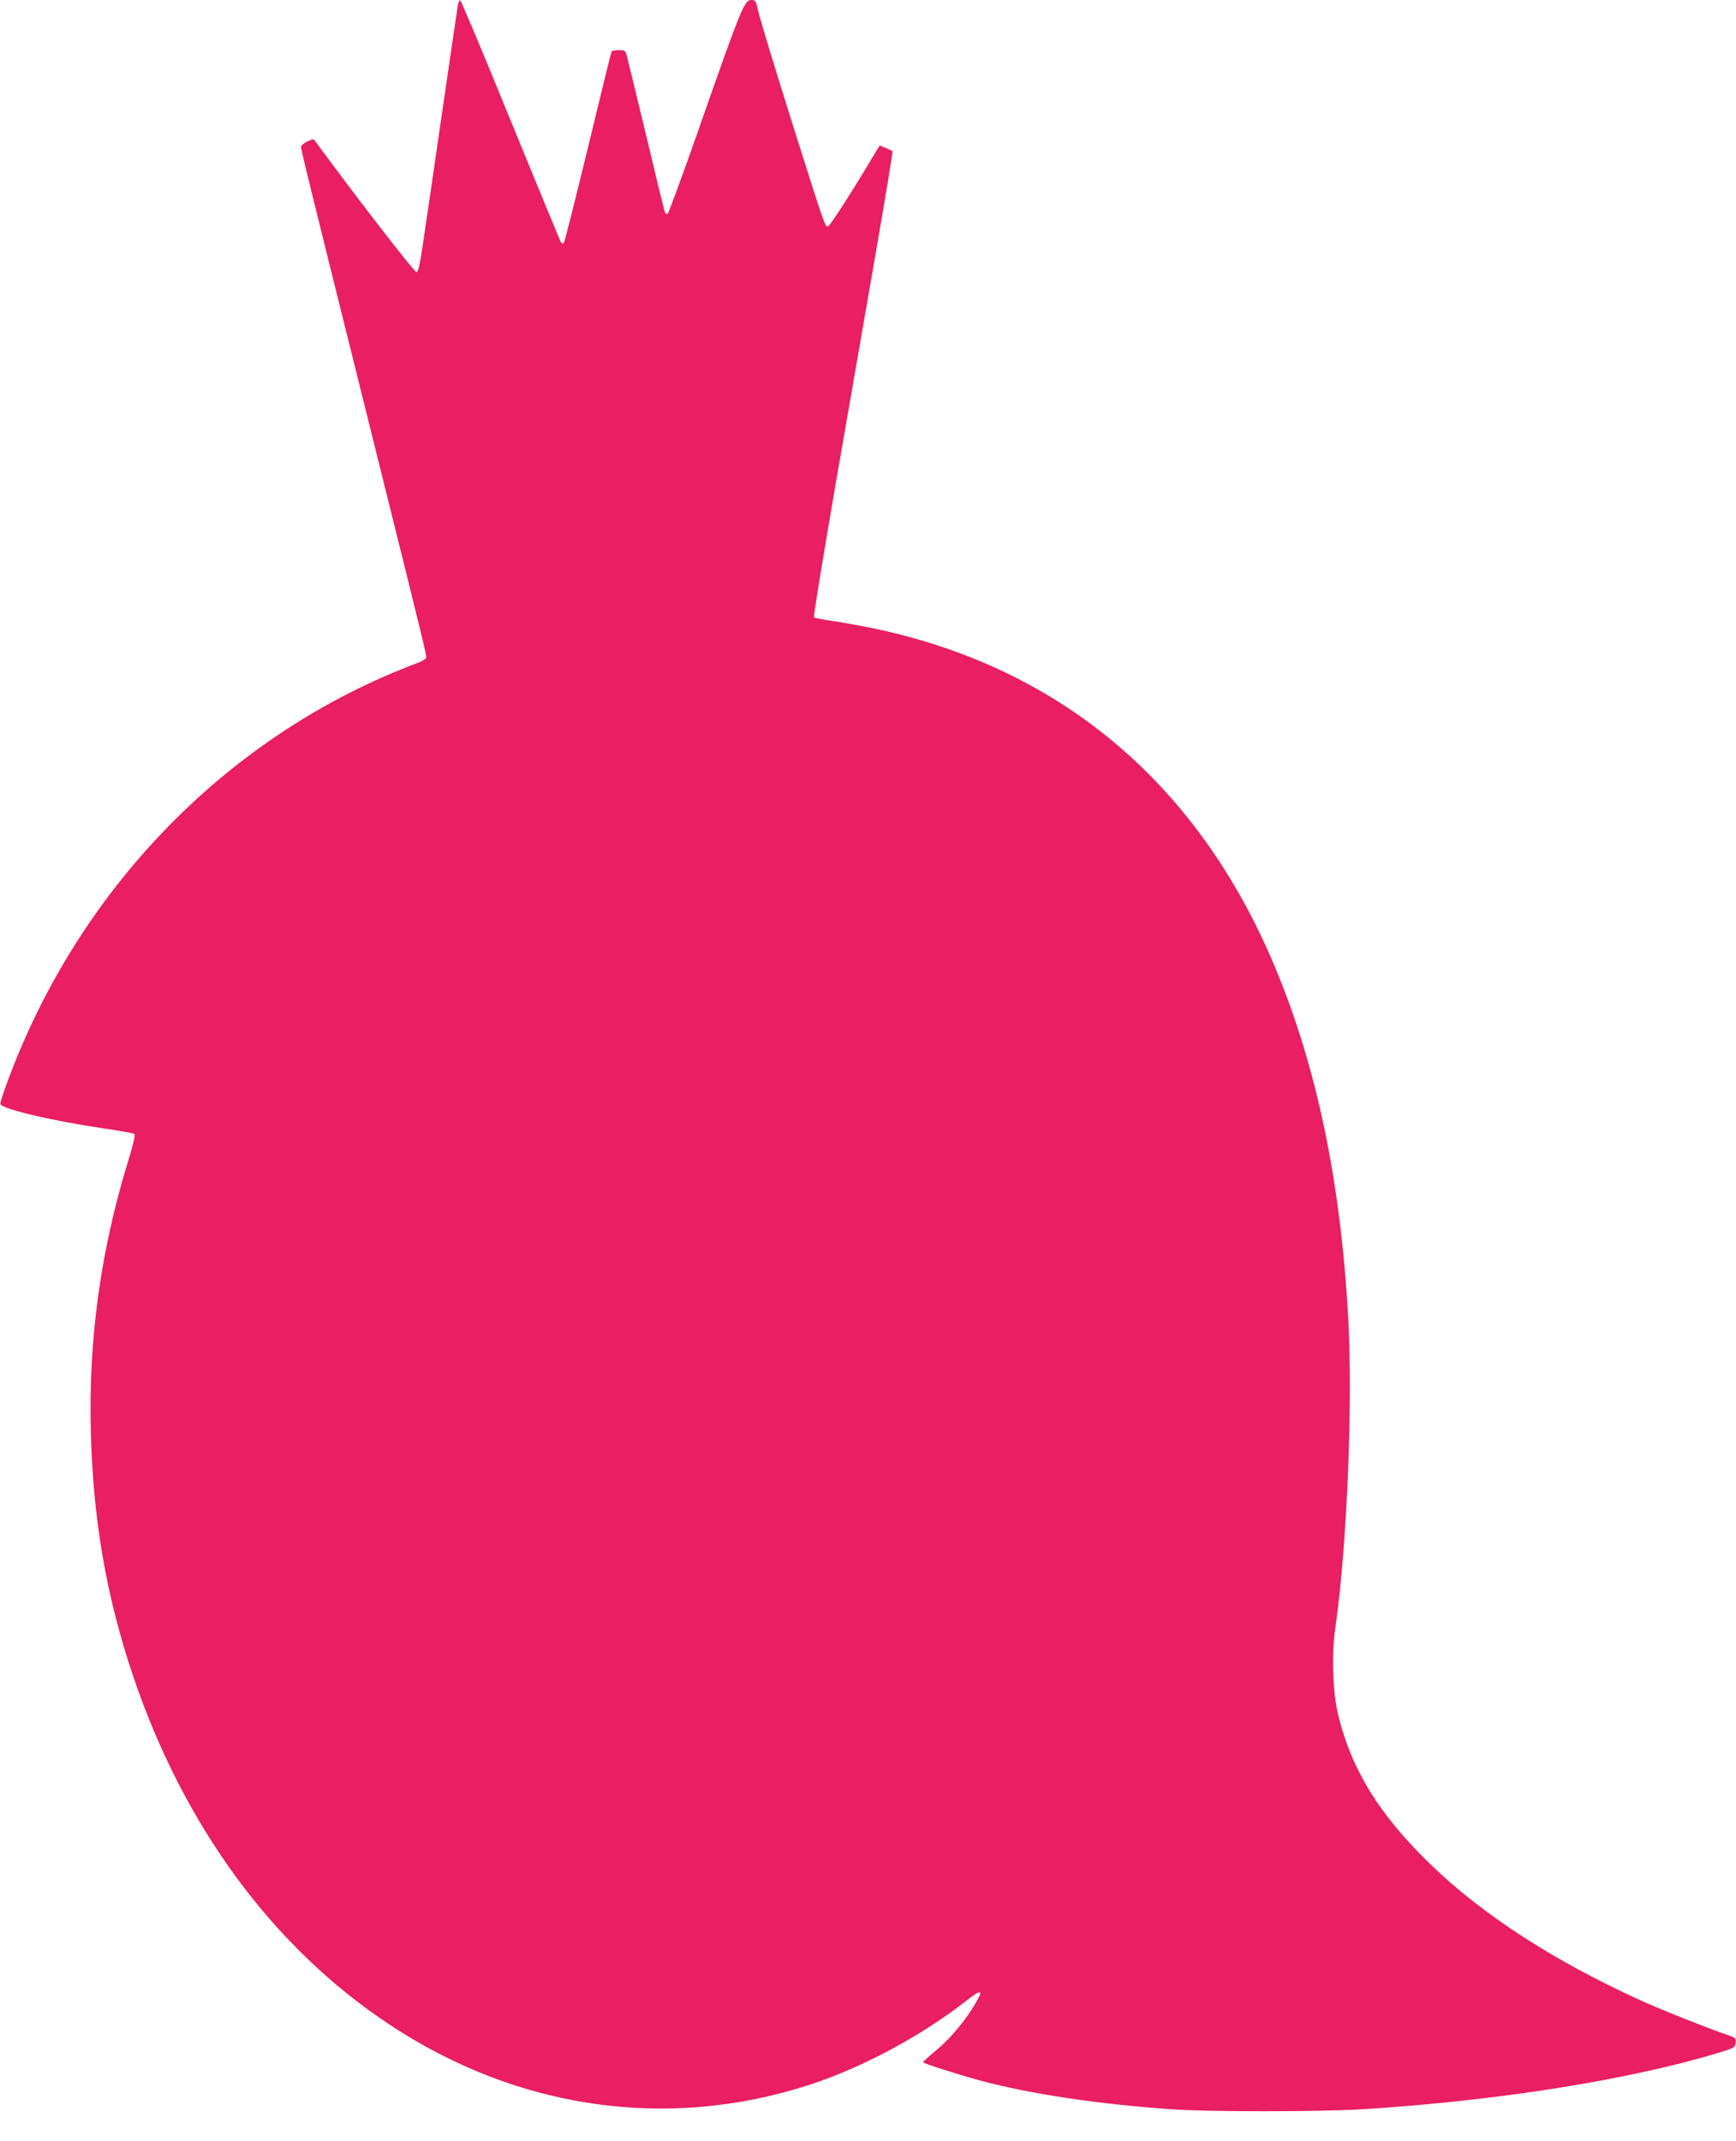 <?xml version="1.0" standalone="no"?>
<!DOCTYPE svg PUBLIC "-//W3C//DTD SVG 20010904//EN"
 "http://www.w3.org/TR/2001/REC-SVG-20010904/DTD/svg10.dtd">
<svg version="1.0" xmlns="http://www.w3.org/2000/svg"
 width="1038pt" height="1280pt" viewBox="0 0 1038 1280"
 preserveAspectRatio="xMidYMid meet">
<g transform="translate(0,1280) scale(0.1,-0.1)"
fill="#e91e63" stroke="none">
<path d="M2737 12763 c-4 -21 -43 -290 -88 -598 -45 -308 -95 -657 -113 -775
-24 -167 -34 -215 -46 -217 -12 -2 -390 488 -603 780 -12 18 -14 18 -50 1 -20
-10 -37 -24 -37 -31 0 -19 31 -146 385 -1568 382 -1535 367 -1475 362 -1490
-3 -6 -27 -20 -54 -30 -1121 -422 -2018 -1338 -2447 -2498 -26 -70 -46 -132
-44 -138 10 -30 314 -101 614 -145 98 -14 183 -30 188 -34 6 -6 -9 -70 -38
-162 -164 -535 -237 -1061 -223 -1613 13 -528 92 -987 251 -1460 303 -901 836
-1627 1534 -2089 765 -507 1660 -636 2508 -362 312 101 658 285 929 494 109
86 121 82 59 -20 -60 -99 -147 -201 -228 -268 -42 -34 -76 -66 -76 -70 0 -7
205 -72 340 -109 302 -81 704 -141 1145 -172 219 -16 894 -15 1140 0 813 51
1598 176 2135 339 90 28 95 31 98 59 3 28 0 30 -65 52 -121 42 -385 147 -503
201 -517 235 -944 511 -1253 810 -304 293 -471 560 -553 885 -35 135 -44 370
-20 530 70 484 106 1351 77 1862 -46 814 -188 1492 -435 2085 -462 1110 -1298
1809 -2432 2037 -82 16 -187 35 -234 41 -47 7 -88 15 -93 19 -4 4 56 371 133
817 77 445 186 1069 241 1388 55 318 98 580 96 582 -1 2 -20 10 -40 19 l-37
15 -20 -32 c-141 -237 -279 -453 -291 -453 -16 0 -23 20 -214 625 -129 411
-195 630 -210 698 -5 25 -12 32 -31 32 -44 0 -57 -32 -333 -820 -88 -250 -164
-456 -169 -458 -6 -2 -12 1 -15 5 -3 4 -53 208 -111 453 -59 244 -111 461
-117 482 -9 36 -12 38 -49 38 -21 0 -41 -3 -43 -7 -3 -5 -66 -262 -141 -573
-75 -310 -140 -568 -145 -573 -5 -5 -12 -3 -17 5 -5 7 -140 335 -301 728 -160
393 -296 716 -301 718 -5 1 -12 -14 -15 -35z"/>
</g>
</svg>
